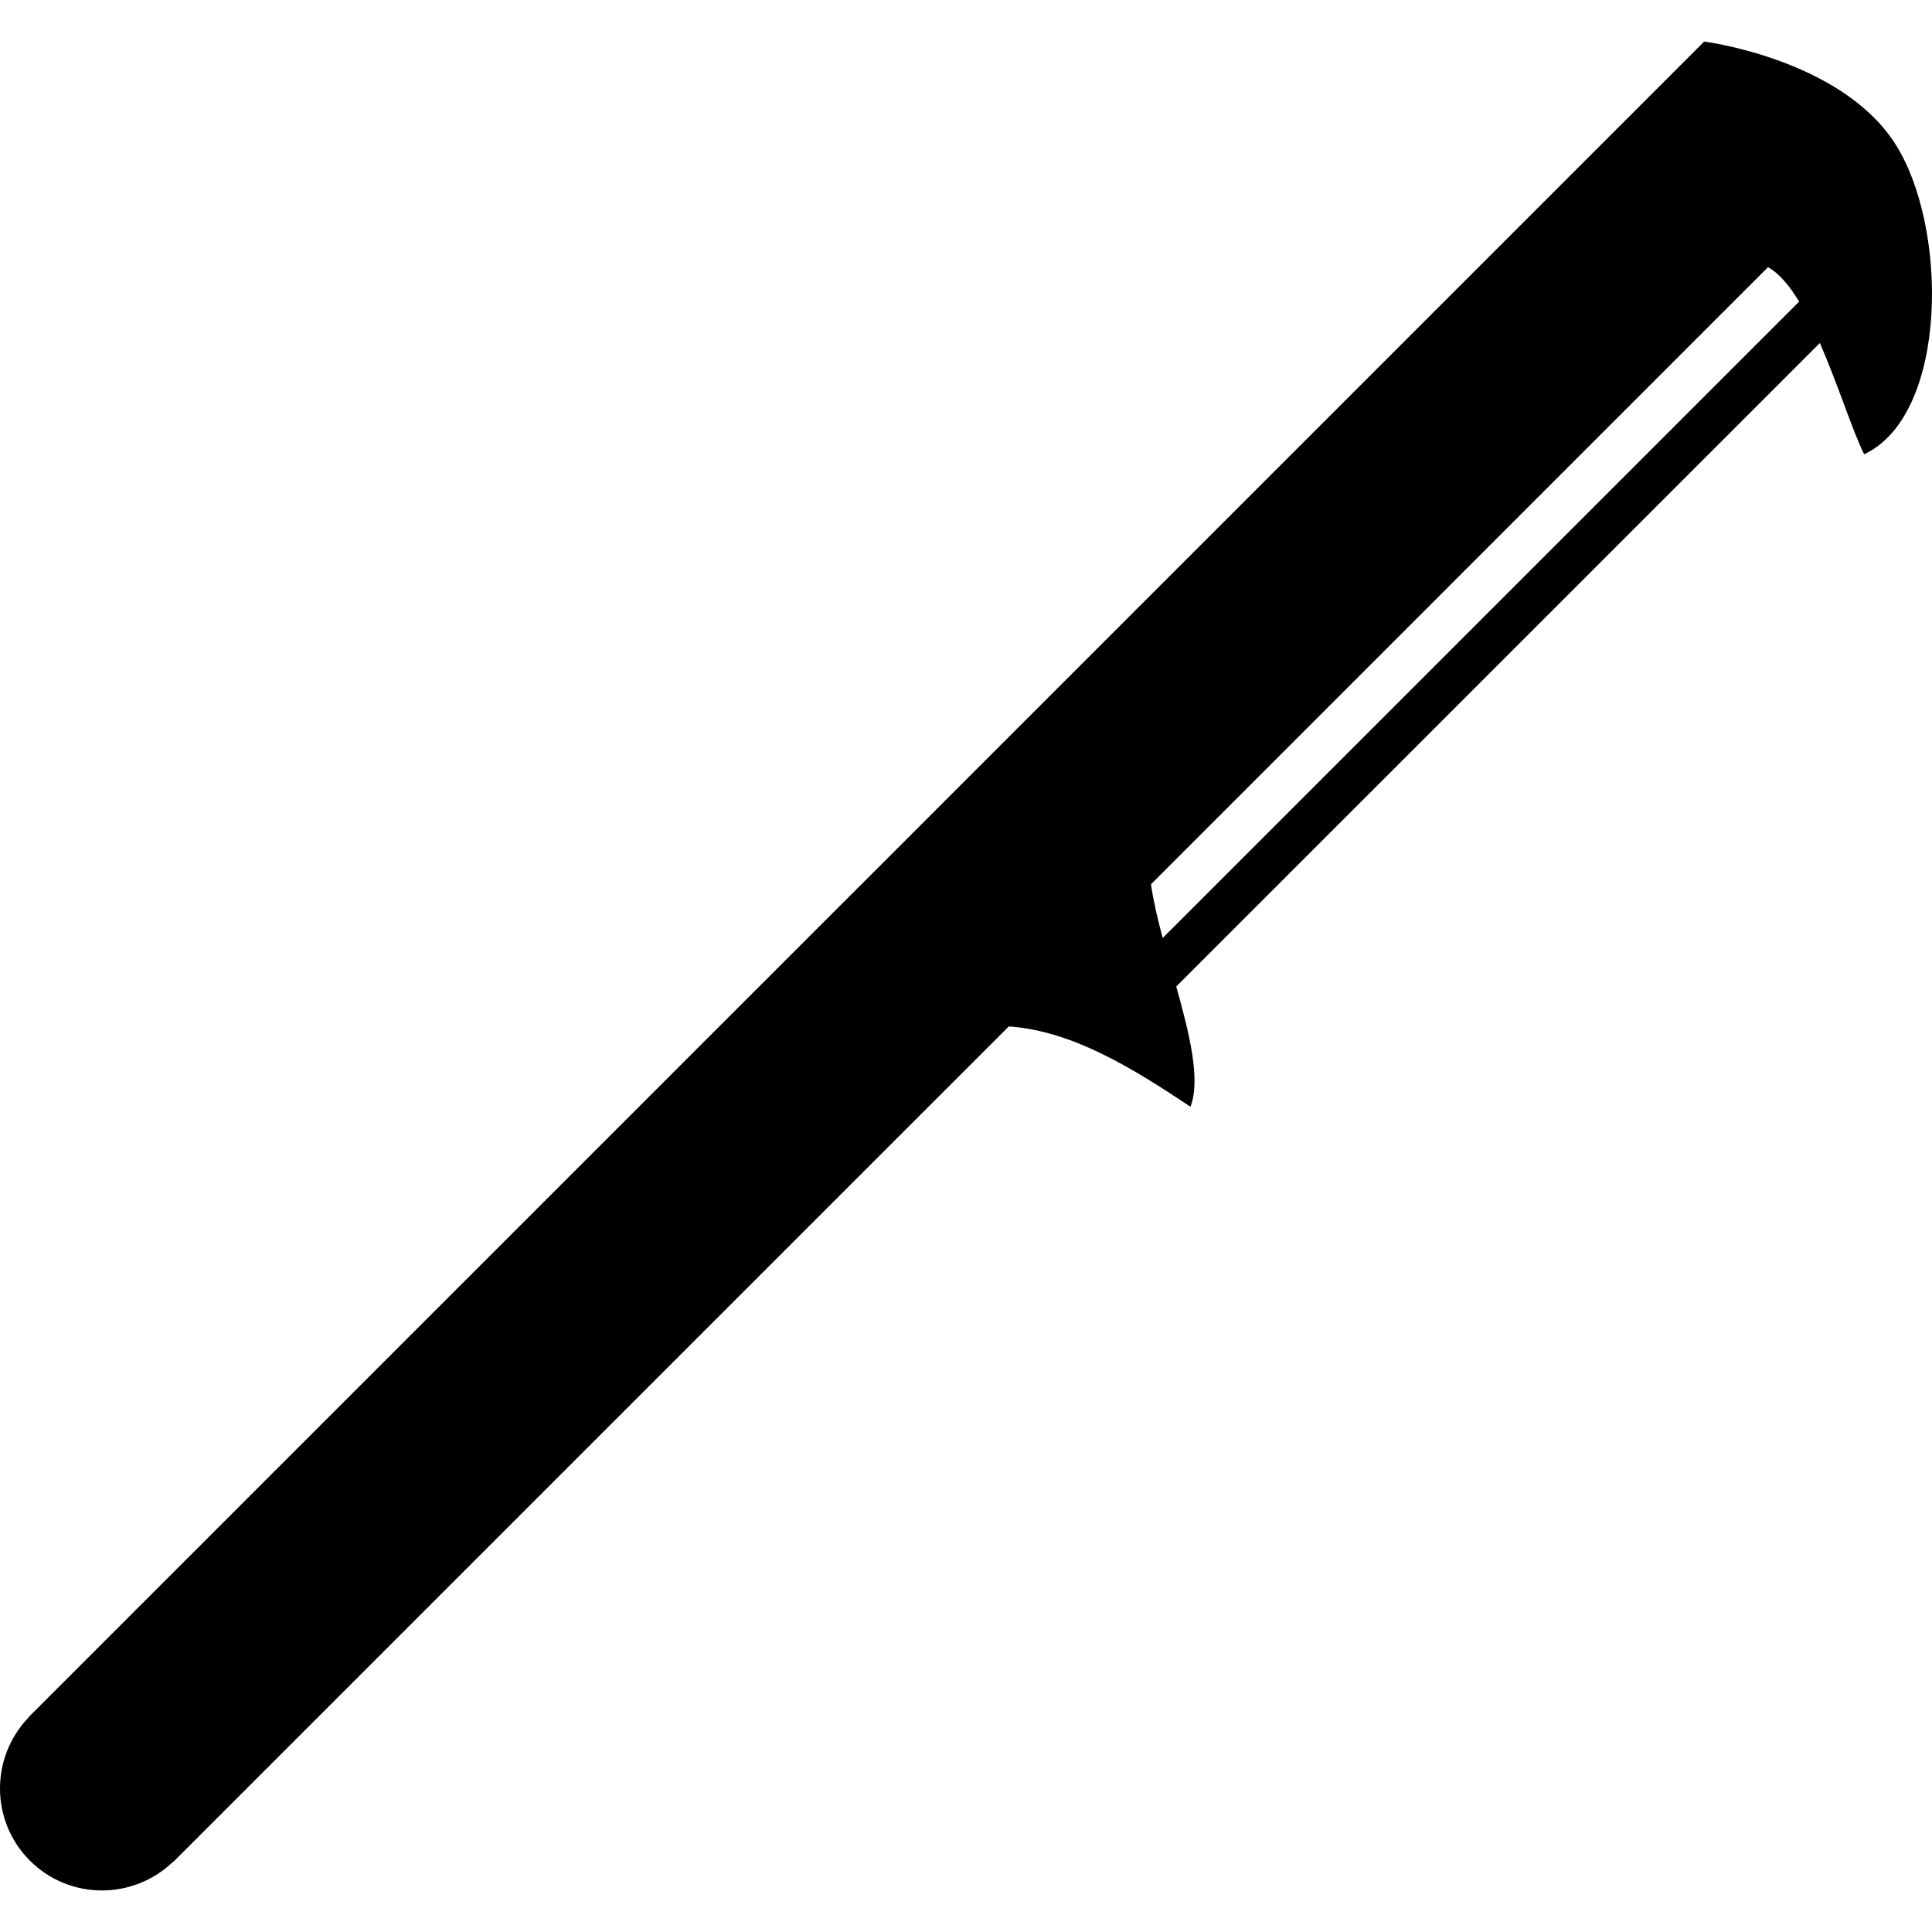 <?xml version="1.0" encoding="iso-8859-1"?>
<!-- Generator: Adobe Illustrator 16.0.0, SVG Export Plug-In . SVG Version: 6.00 Build 0)  -->
<!DOCTYPE svg PUBLIC "-//W3C//DTD SVG 1.1//EN" "http://www.w3.org/Graphics/SVG/1.1/DTD/svg11.dtd">
<svg version="1.1" id="Capa_1" xmlns="http://www.w3.org/2000/svg" xmlns:xlink="http://www.w3.org/1999/xlink" x="0px" y="0px"
	 width="380.716px" height="380.716px" viewBox="0 0 380.716 380.716" style="enable-background:new 0 0 380.716 380.716;"
	 xml:space="preserve">
<g>
	<path d="M335.824,8.187L187.059,156.953l-10.863,10.875l-14.958,14.942L5.558,338.448l0.041,0.022
		c-7.546,7.901-7.477,20.414,0.285,28.176c7.767,7.762,20.257,7.831,28.169,0.279l0.023,0.035l0.313-0.303
		c0.012-0.012,0.023-0.012,0.035-0.023c0.012,0,0.012-0.023,0.023-0.035l164.34-164.334c12.798,0.883,24.905,8.586,35.804,15.824
		c2.044-5.298-0.175-14.314-2.801-23.685l126.83-126.812c3.566,8.197,6.471,17.417,8.725,21.925
		c16.708-7.802,16.696-45.342,5.821-61.637C362.304,11.58,335.824,8.187,335.824,8.187z M229.119,184.843
		c-1-3.724-1.836-7.32-2.312-10.59l121.59-121.607c2.219,1.237,4.24,3.654,6.135,6.797L229.119,184.843z"/>
</g>
<g>
</g>
<g>
</g>
<g>
</g>
<g>
</g>
<g>
</g>
<g>
</g>
<g>
</g>
<g>
</g>
<g>
</g>
<g>
</g>
<g>
</g>
<g>
</g>
<g>
</g>
<g>
</g>
<g>
</g>
</svg>
